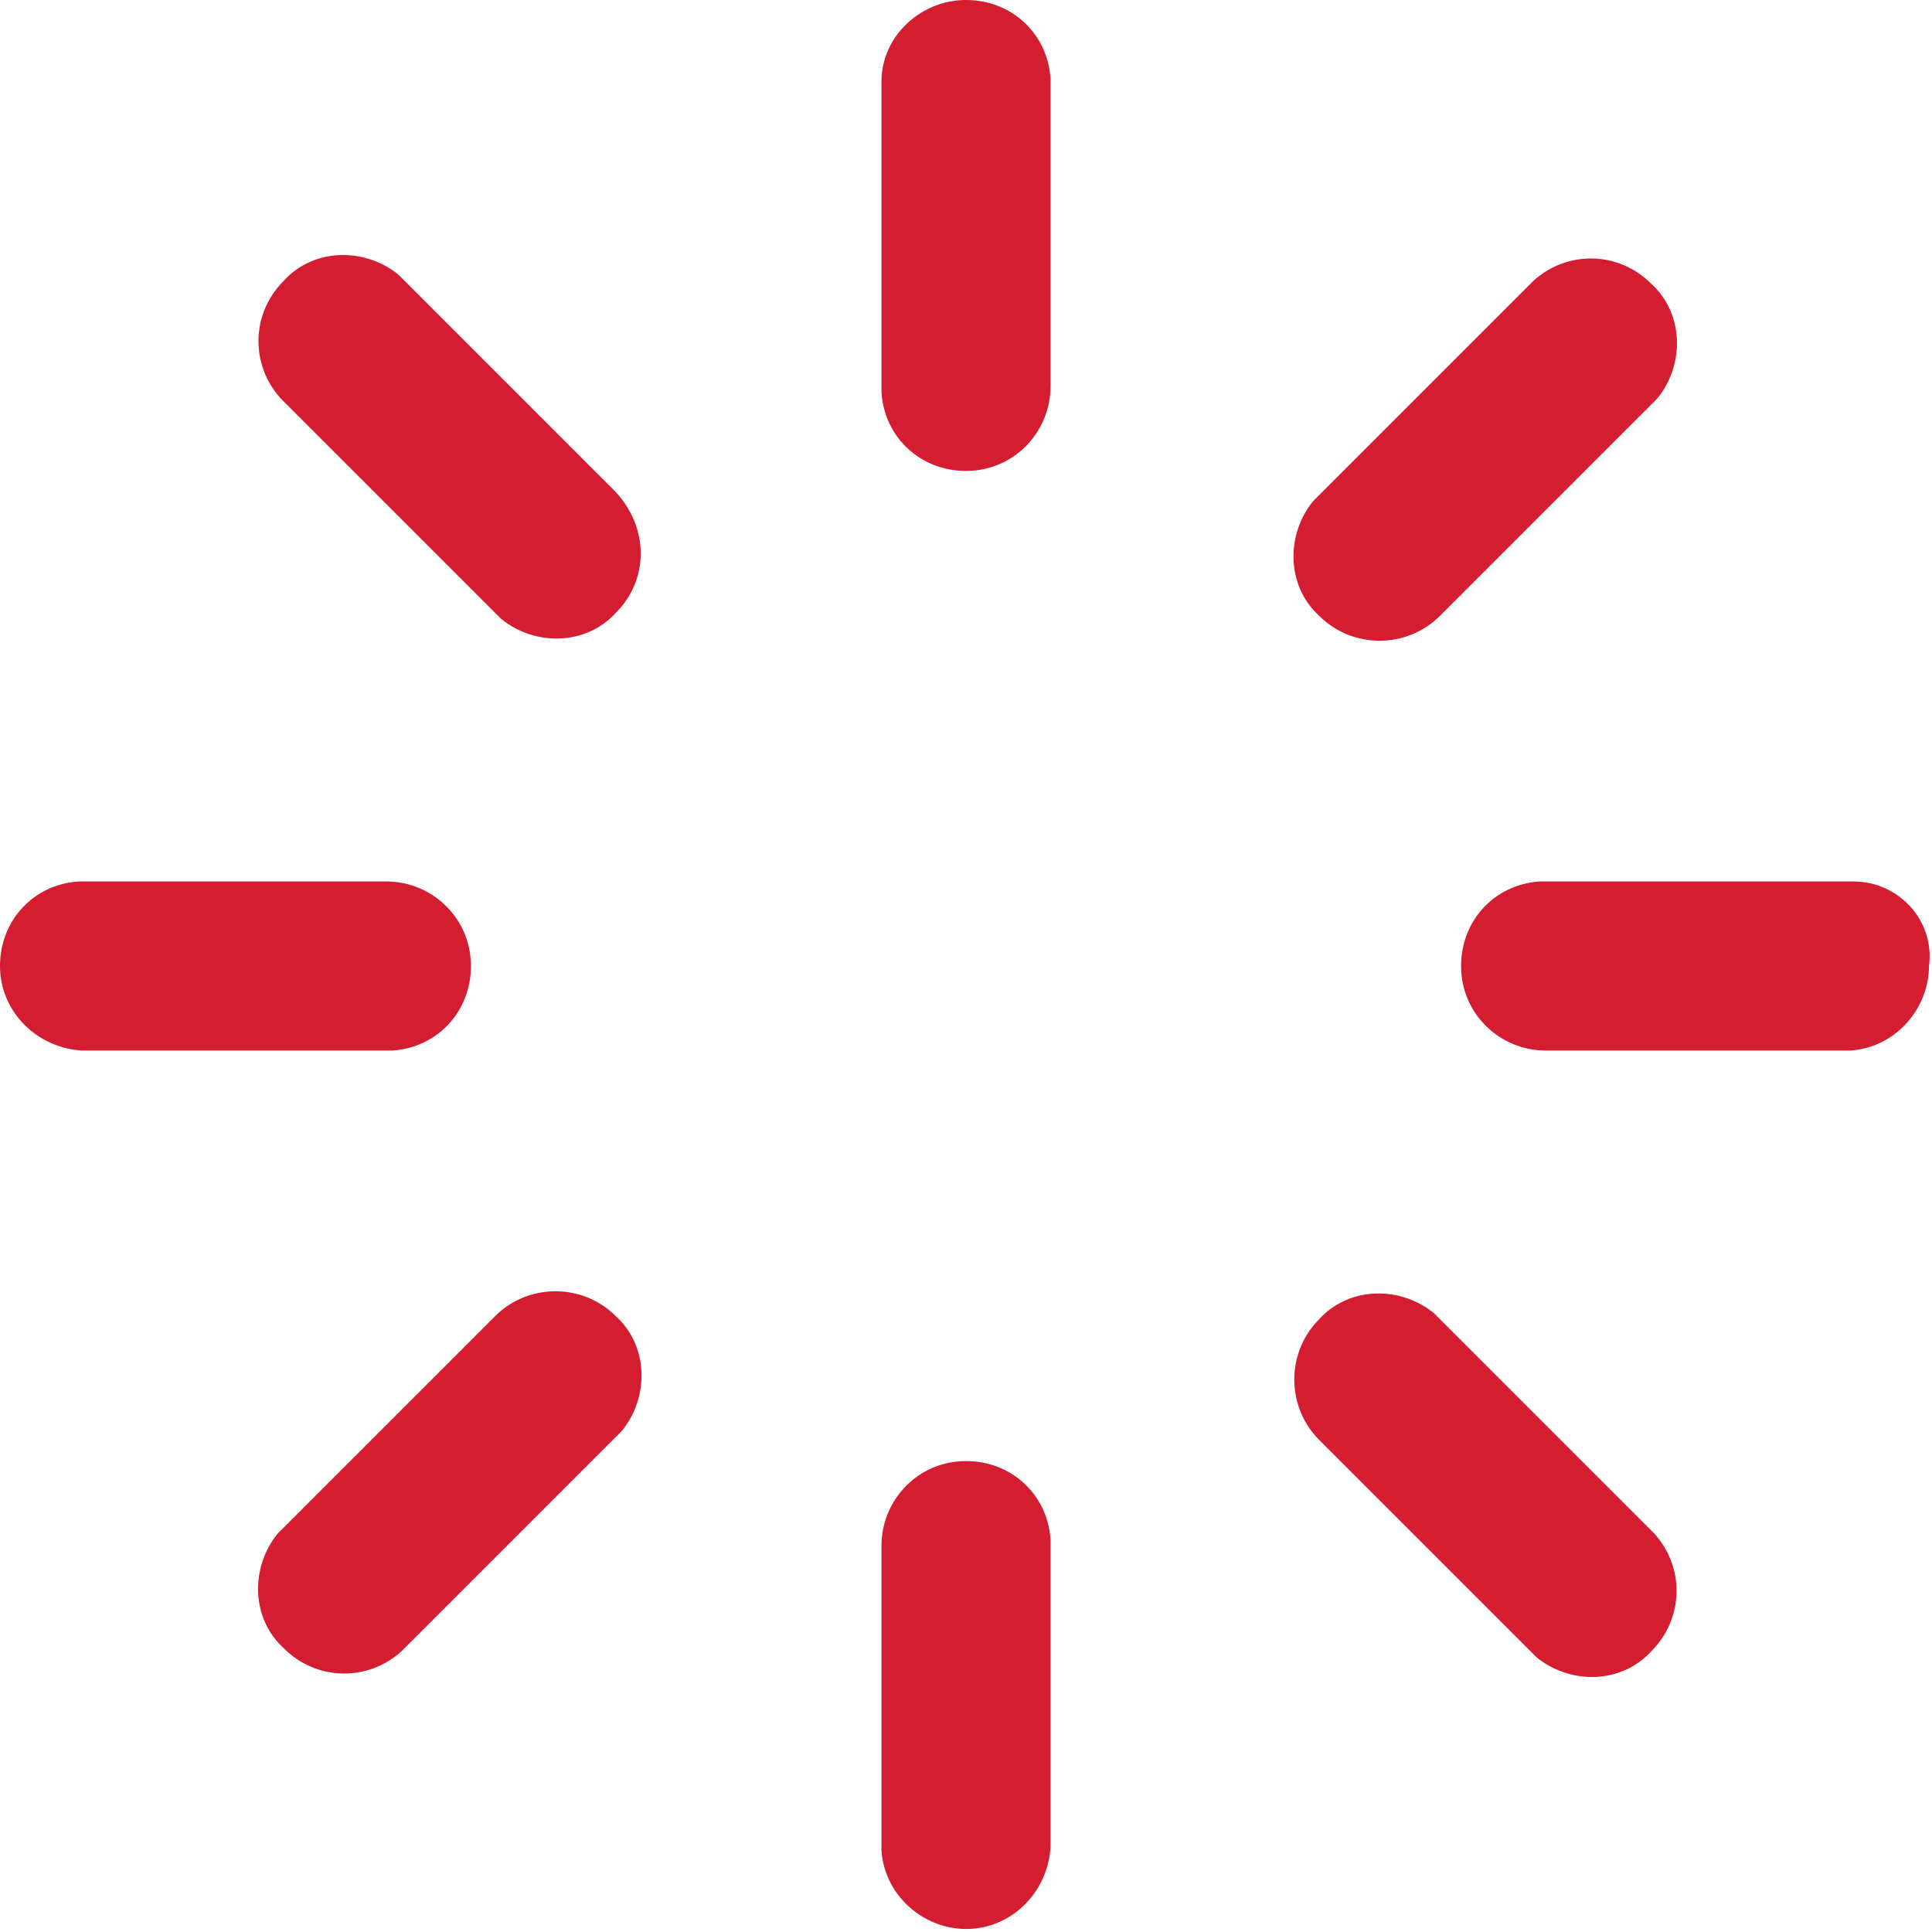 <?xml version="1.0" encoding="utf-8"?>
<!-- Generator: Adobe Illustrator 18.0.0, SVG Export Plug-In . SVG Version: 6.00 Build 0)  -->
<!DOCTYPE svg PUBLIC "-//W3C//DTD SVG 1.1//EN" "http://www.w3.org/Graphics/SVG/1.1/DTD/svg11.dtd">
<svg version="1.1" id="Layer_1" xmlns="http://www.w3.org/2000/svg" xmlns:xlink="http://www.w3.org/1999/xlink" x="0px" y="0px"
	 width="64px" height="64px" viewBox="0 0 64 64" enable-background="new 0 0 64 64" xml:space="preserve">
<g>
	<g>
		<path fill="#D41D31" d="M61.4,29.2H61h-9.5H51c-1.5,0.1-2.6,1.3-2.6,2.8c0,1.6,1.3,2.8,2.8,2.8h10.1c1.5-0.1,2.6-1.4,2.6-2.8
			C64.1,30.5,62.9,29.2,61.4,29.2z M47.7,20.4L47.7,20.4l6.8-6.8l0.4-0.4c0.9-1.1,0.9-2.8-0.2-3.8c-1.1-1.1-2.8-1.1-3.9-0.1
			l-0.3,0.3l-6.7,6.7l-0.3,0.3c-0.9,1.1-0.9,2.8,0.2,3.8C44.8,21.5,46.6,21.5,47.7,20.4z M32,0c-1.5,0-2.8,1.2-2.8,2.7v0.4v9.4V13
			c0.1,1.5,1.3,2.6,2.8,2.6c1.6,0,2.8-1.3,2.8-2.8l0,0V3.2V2.6C34.7,1.1,33.5,0,32,0z M20.4,16.3l-6.8-6.8l-0.4-0.4
			c-1.1-0.9-2.8-0.9-3.8,0.2c-1.1,1.1-1.1,2.8-0.1,3.9l0.3,0.3l6.7,6.7l0.3,0.3c1.1,0.9,2.8,0.9,3.8-0.2
			C21.5,19.2,21.5,17.5,20.4,16.3L20.4,16.3z M13,34.8c1.5-0.1,2.6-1.3,2.6-2.8c0-1.6-1.3-2.8-2.8-2.8H2.6C1.1,29.3,0,30.5,0,32
			s1.2,2.7,2.7,2.8H3h9.5H13L13,34.8z M16.4,43.6L16.4,43.6l-6.8,6.8l-0.4,0.4c-0.9,1.1-0.9,2.8,0.2,3.8c1.1,1.1,2.8,1.1,3.9,0.1
			l0.3-0.3l6.7-6.7l0.3-0.3c0.9-1.1,0.9-2.8-0.2-3.8C19.3,42.5,17.5,42.5,16.4,43.6z M34.8,51c-0.1-1.5-1.3-2.6-2.8-2.6
			c-1.6,0-2.8,1.3-2.8,2.8l0,0v9.6v0.5c0.1,1.5,1.4,2.6,2.8,2.6c1.5,0,2.7-1.2,2.8-2.7V61v-9.4V51z M54.5,50.5l-6.7-6.7l-0.3-0.3
			c-1.1-0.9-2.8-0.9-3.8,0.2c-1.1,1.1-1.1,2.9,0,4l0,0l6.8,6.8l0.4,0.4c1.1,0.9,2.8,0.9,3.8-0.2c1.1-1.1,1.1-2.8,0.1-3.9L54.5,50.5z
			"/>
	</g>
</g>
</svg>
